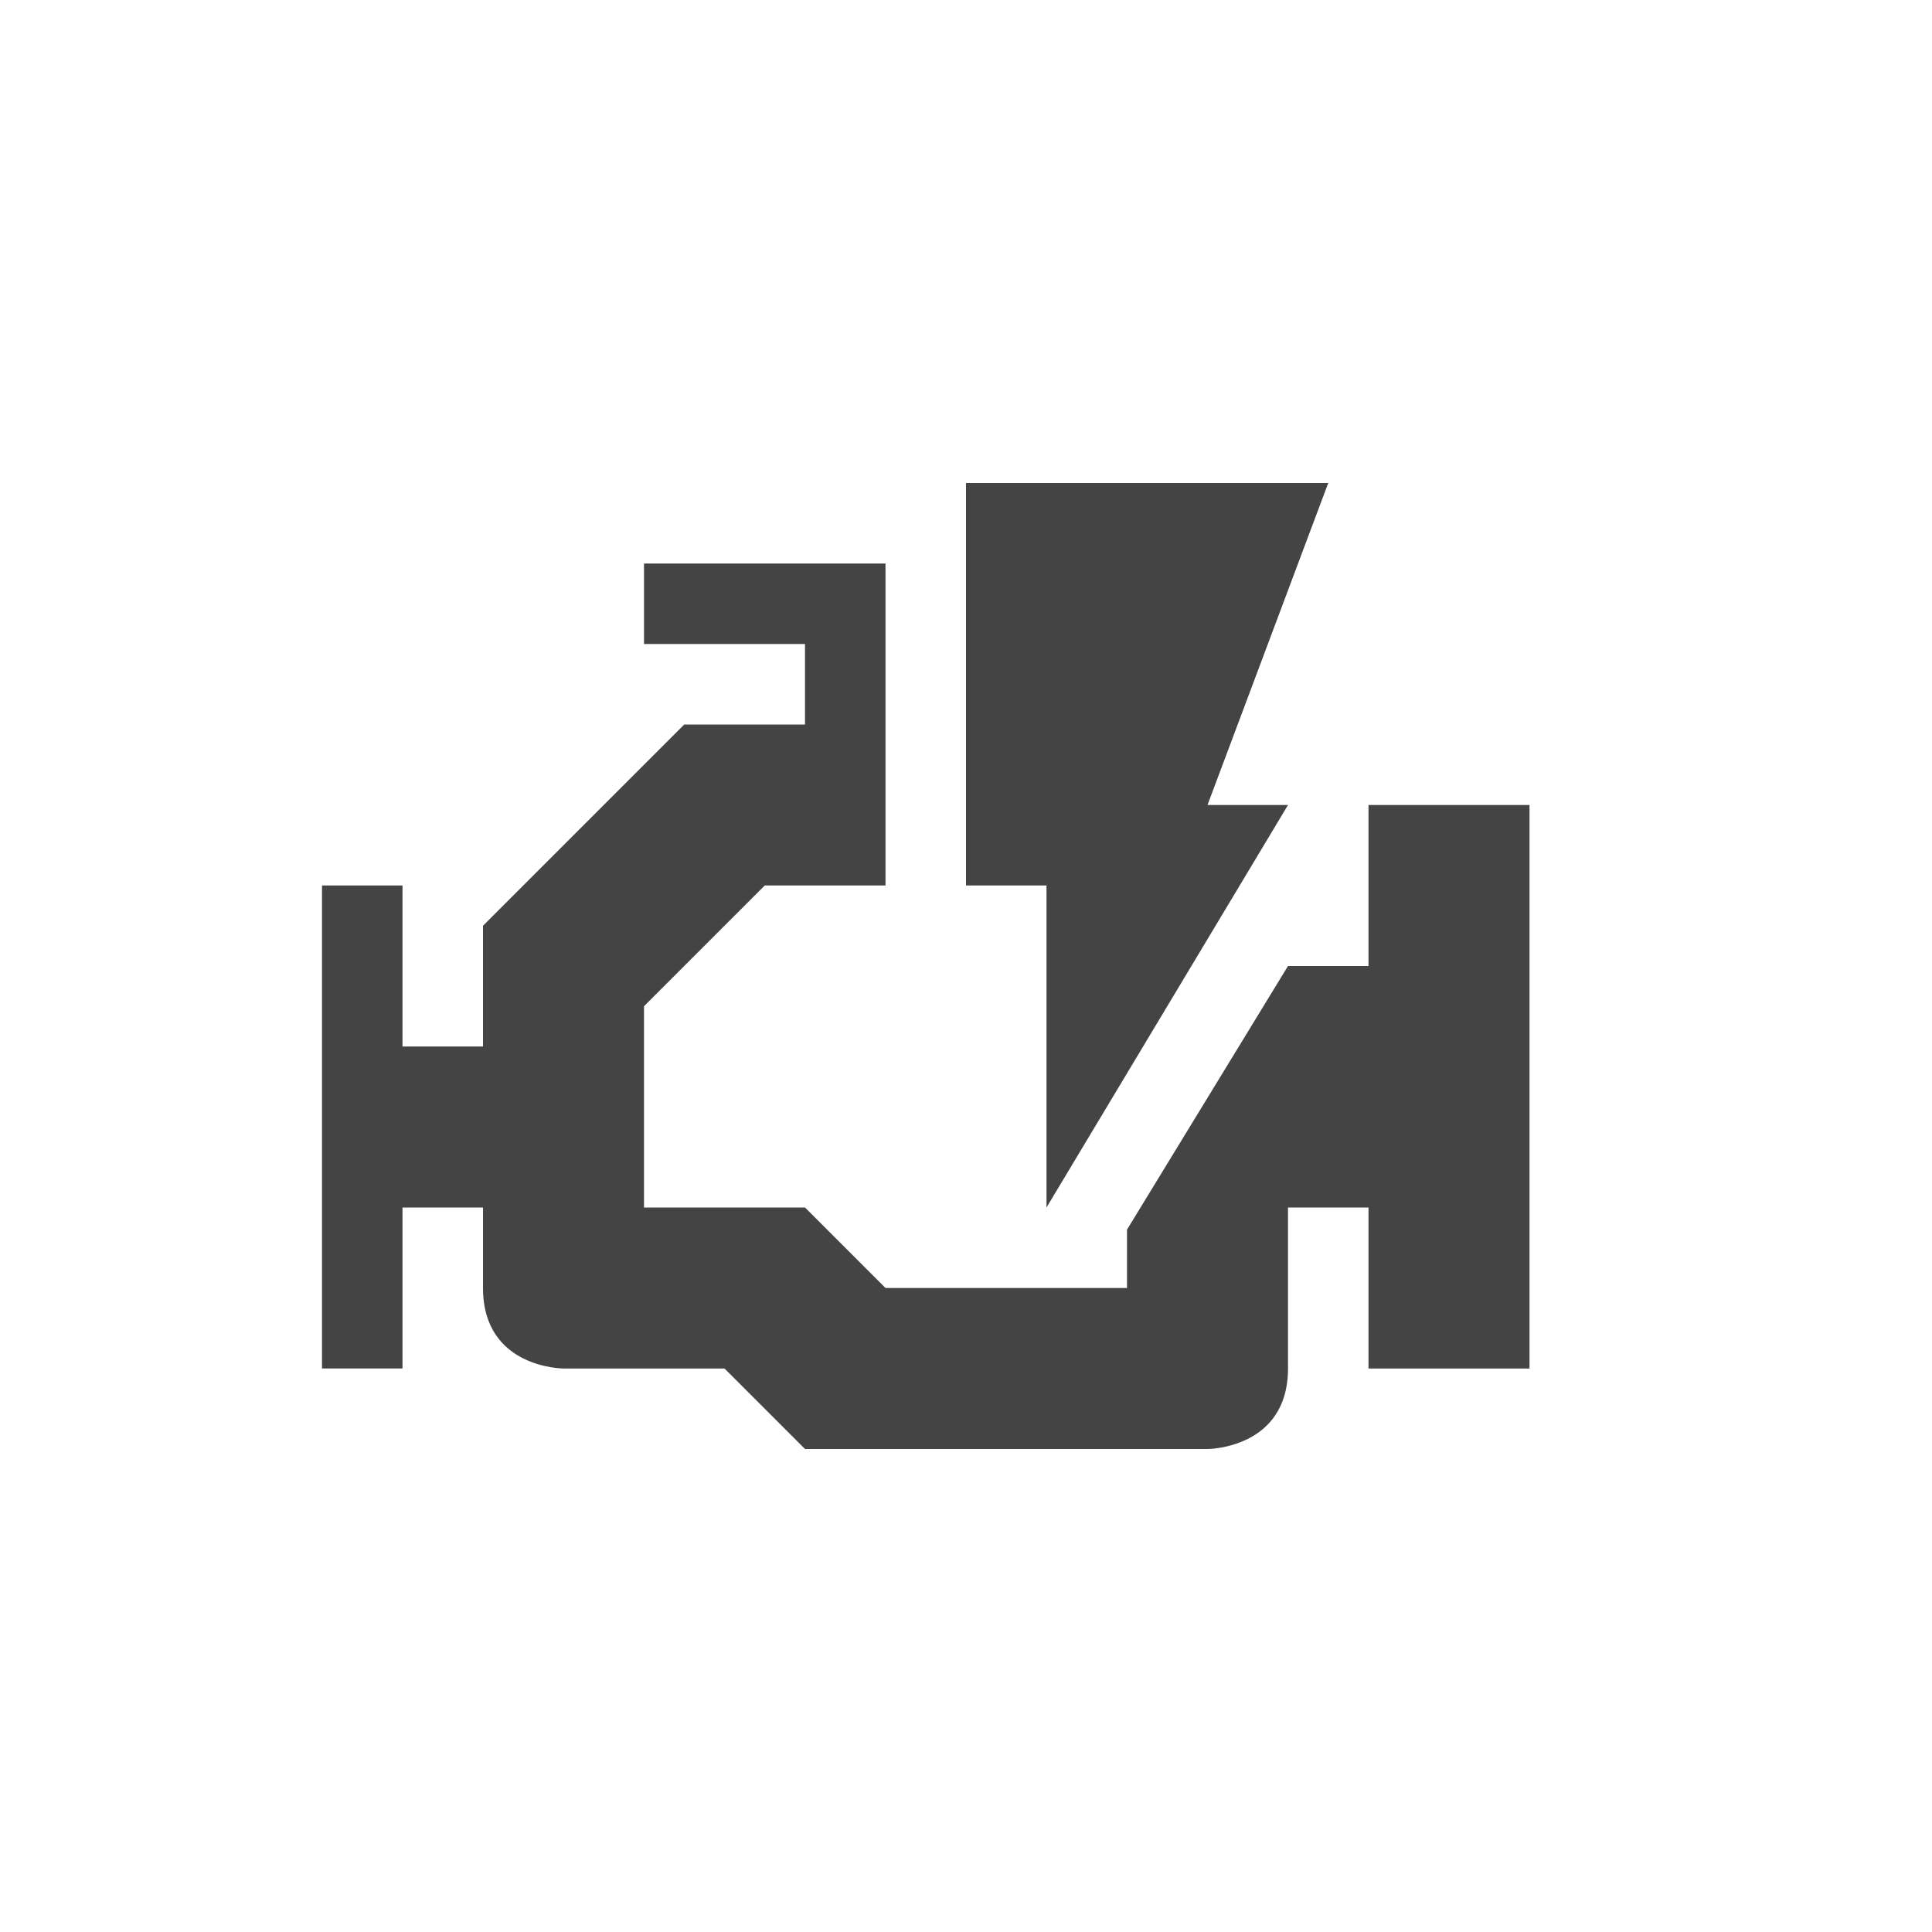 <svg xmlns="http://www.w3.org/2000/svg" width="24" height="24" version="1.1">
 <defs>
  <style id="current-color-scheme" type="text/css">
   .ColorScheme-Text { color:#444444; } .ColorScheme-Highlight { color:#4285f4; } .ColorScheme-NeutralText { color:#ff9800; } .ColorScheme-PositiveText { color:#4caf50; } .ColorScheme-NegativeText { color:#f44336; }
  </style>
 </defs>
 <path style="fill:currentColor" class="ColorScheme-Text" d="m 12,6 v 5 h 1 v 4 l 3,-5 H 15 L 16.5,6 Z M 8,7 v 1 h 2 V 9 H 8.5 L 6,11.5 V 13 H 5 V 11 H 4 v 6 h 1 v -2 h 1 v 1 c 0,1 1,1 1,1 h 2 l 1,1 h 5 c 0,0 1,0 1,-1 v -2 h 1 v 2 h 2 v -7 h -2 v 2 h -1 l -2,3.275 V 16 H 11 L 10,15 H 8 V 12.5 L 9.5,11 H 11 V 7 Z"/>
</svg>
